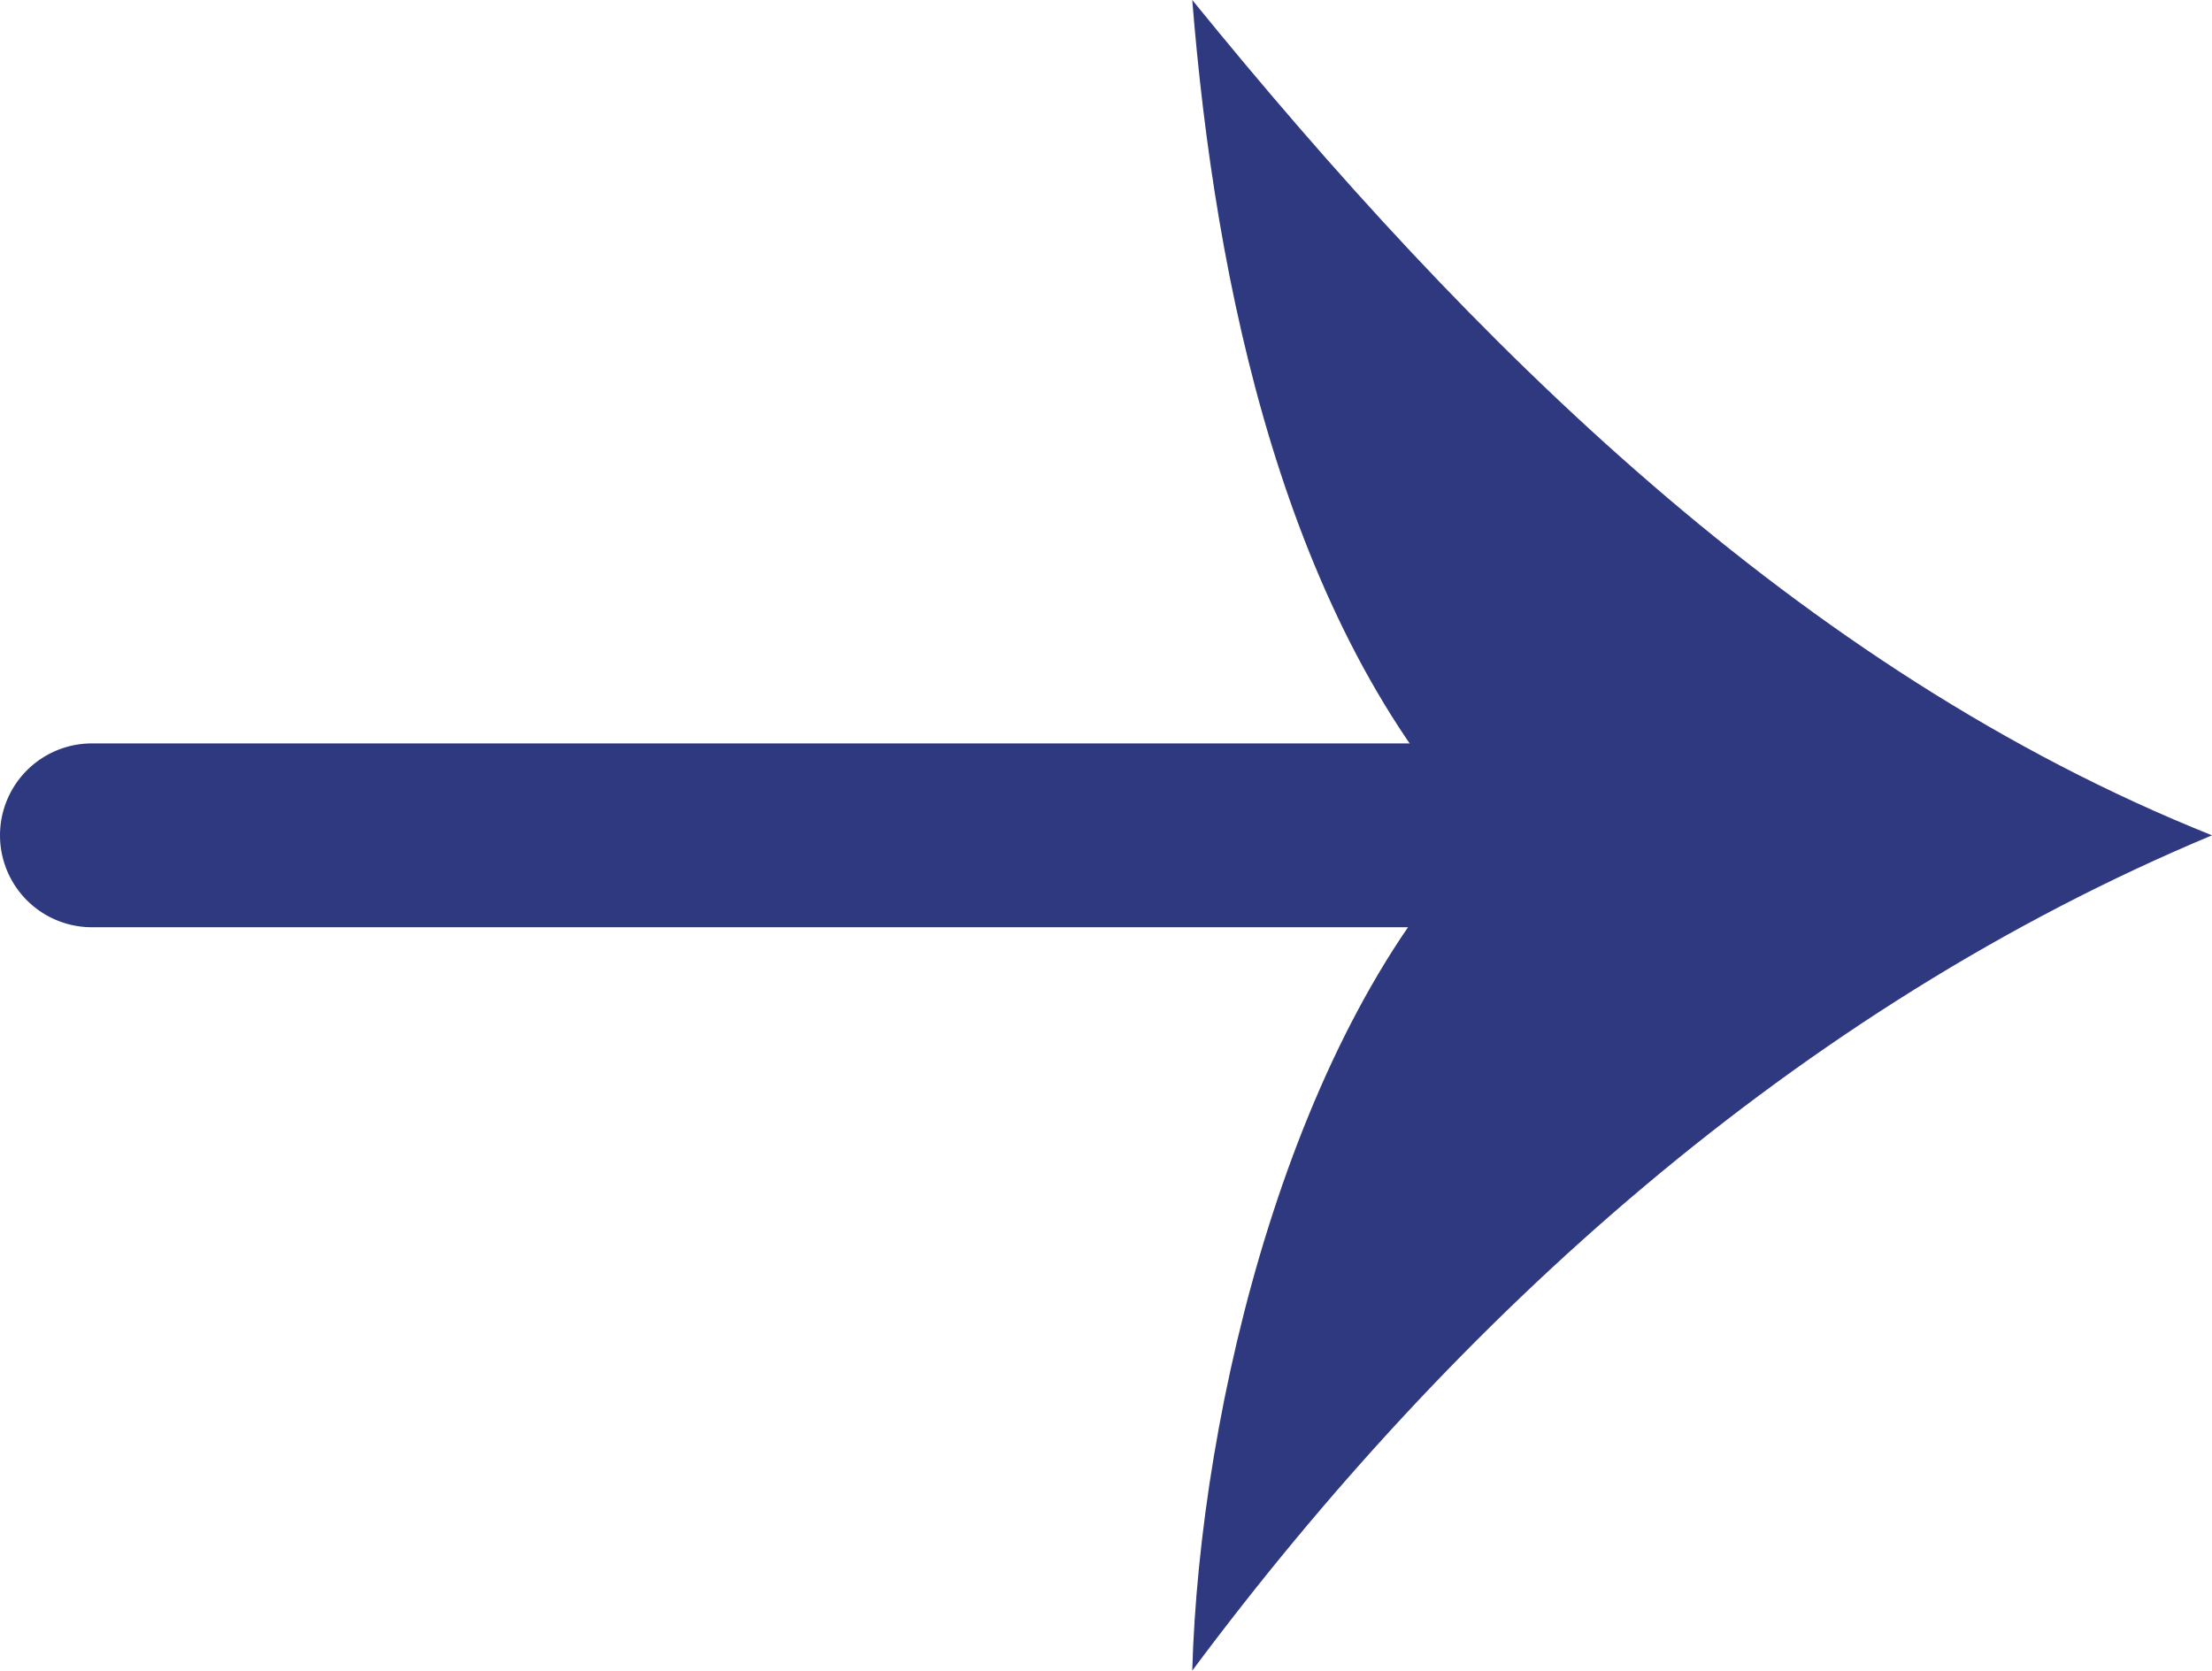 <?xml version="1.0" encoding="UTF-8"?> <svg xmlns="http://www.w3.org/2000/svg" viewBox="0 0 182.86 138.14"> <defs> <style>.cls-1{fill:#2e3980;}</style> </defs> <g id="Layer_2" data-name="Layer 2"> <g id="Layer_1-2" data-name="Layer 1"> <path class="cls-1" d="M128.75,76.67H7.6a7.6,7.6,0,0,1,0-15.2H128.75a7.6,7.6,0,0,1,0,15.2Z"></path> <path class="cls-1" d="M122.63,69.07C106.75,85,99.18,116.35,98.56,138.14c21.77-29.25,50.07-54.76,84.3-69.07C148.63,55.37,121.58,28.32,98.56,0,100.43,23.33,106.13,51.65,122.63,69.07Z"></path> </g> </g> </svg> 